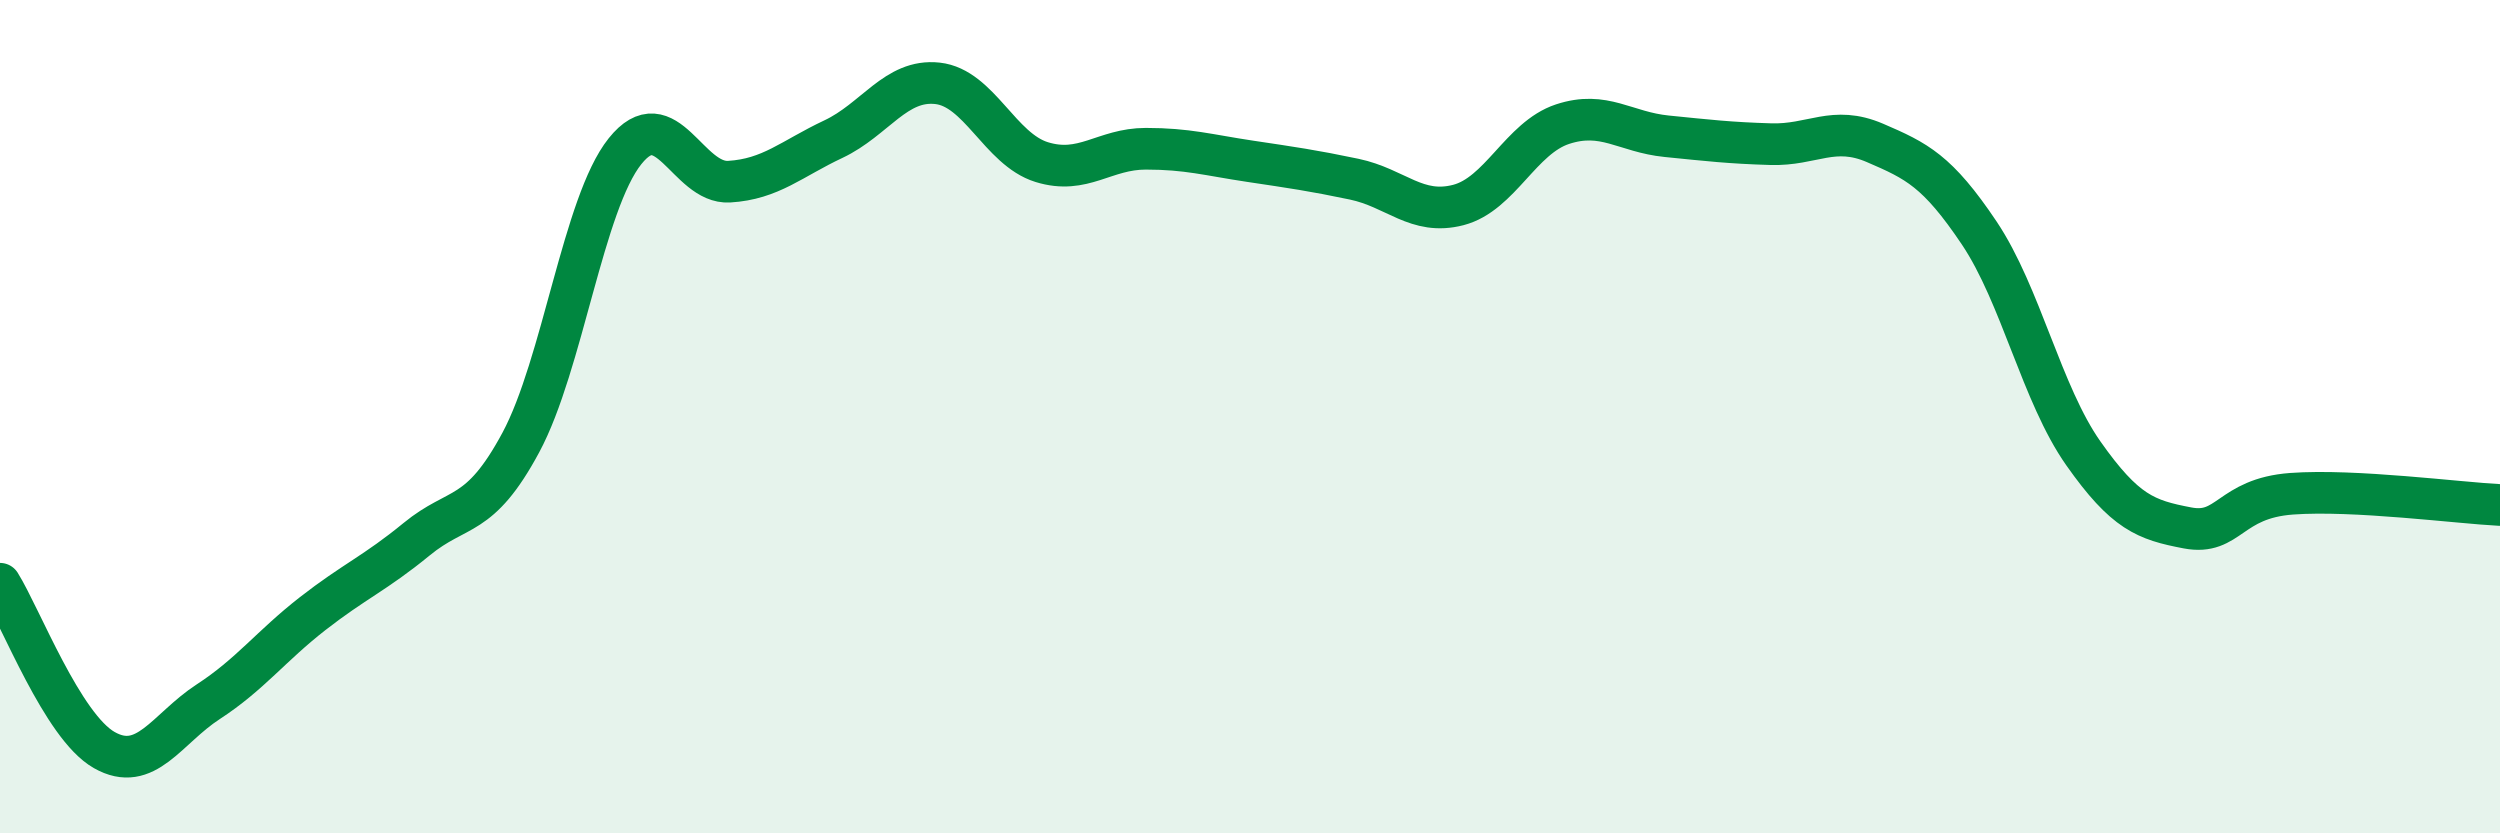 
    <svg width="60" height="20" viewBox="0 0 60 20" xmlns="http://www.w3.org/2000/svg">
      <path
        d="M 0,14.01 C 0.5,14.81 1.5,17.43 2.5,18 C 3.5,18.57 4,17.49 5,16.84 C 6,16.19 6.5,15.51 7.5,14.73 C 8.5,13.95 9,13.76 10,12.94 C 11,12.12 11.5,12.48 12.5,10.62 C 13.5,8.76 14,4.88 15,3.63 C 16,2.38 16.5,4.42 17.5,4.36 C 18.5,4.3 19,3.81 20,3.34 C 21,2.87 21.5,1.89 22.5,2 C 23.5,2.11 24,3.58 25,3.89 C 26,4.2 26.5,3.57 27.5,3.57 C 28.5,3.57 29,3.72 30,3.87 C 31,4.02 31.5,4.09 32.5,4.3 C 33.5,4.51 34,5.18 35,4.92 C 36,4.66 36.5,3.31 37.5,2.98 C 38.5,2.65 39,3.17 40,3.27 C 41,3.37 41.5,3.43 42.5,3.46 C 43.5,3.49 44,3 45,3.43 C 46,3.86 46.5,4.1 47.5,5.59 C 48.5,7.08 49,9.46 50,10.88 C 51,12.3 51.5,12.48 52.5,12.67 C 53.5,12.86 53.5,11.96 55,11.85 C 56.5,11.74 59,12.07 60,12.12L60 20L0 20Z"
        fill="#008740"
        opacity="0.1"
        stroke-linecap="round"
        stroke-linejoin="round"
      />
      <path
        d="M 0,14.01 C 0.5,14.81 1.5,17.43 2.5,18 C 3.5,18.57 4,17.49 5,16.84 C 6,16.19 6.5,15.51 7.5,14.73 C 8.5,13.95 9,13.76 10,12.94 C 11,12.12 11.5,12.48 12.5,10.62 C 13.5,8.76 14,4.88 15,3.63 C 16,2.38 16.5,4.42 17.5,4.36 C 18.5,4.3 19,3.81 20,3.34 C 21,2.87 21.5,1.89 22.5,2 C 23.5,2.11 24,3.58 25,3.89 C 26,4.2 26.5,3.57 27.5,3.57 C 28.5,3.57 29,3.72 30,3.87 C 31,4.02 31.5,4.09 32.5,4.3 C 33.5,4.51 34,5.18 35,4.92 C 36,4.66 36.5,3.31 37.5,2.98 C 38.5,2.65 39,3.17 40,3.27 C 41,3.37 41.5,3.43 42.5,3.46 C 43.5,3.49 44,3 45,3.43 C 46,3.86 46.5,4.1 47.5,5.59 C 48.5,7.08 49,9.46 50,10.88 C 51,12.3 51.5,12.48 52.5,12.67 C 53.5,12.86 53.5,11.96 55,11.85 C 56.5,11.74 59,12.07 60,12.12"
        stroke="#008740"
        stroke-width="1"
        fill="none"
        stroke-linecap="round"
        stroke-linejoin="round"
      />
    </svg>
  